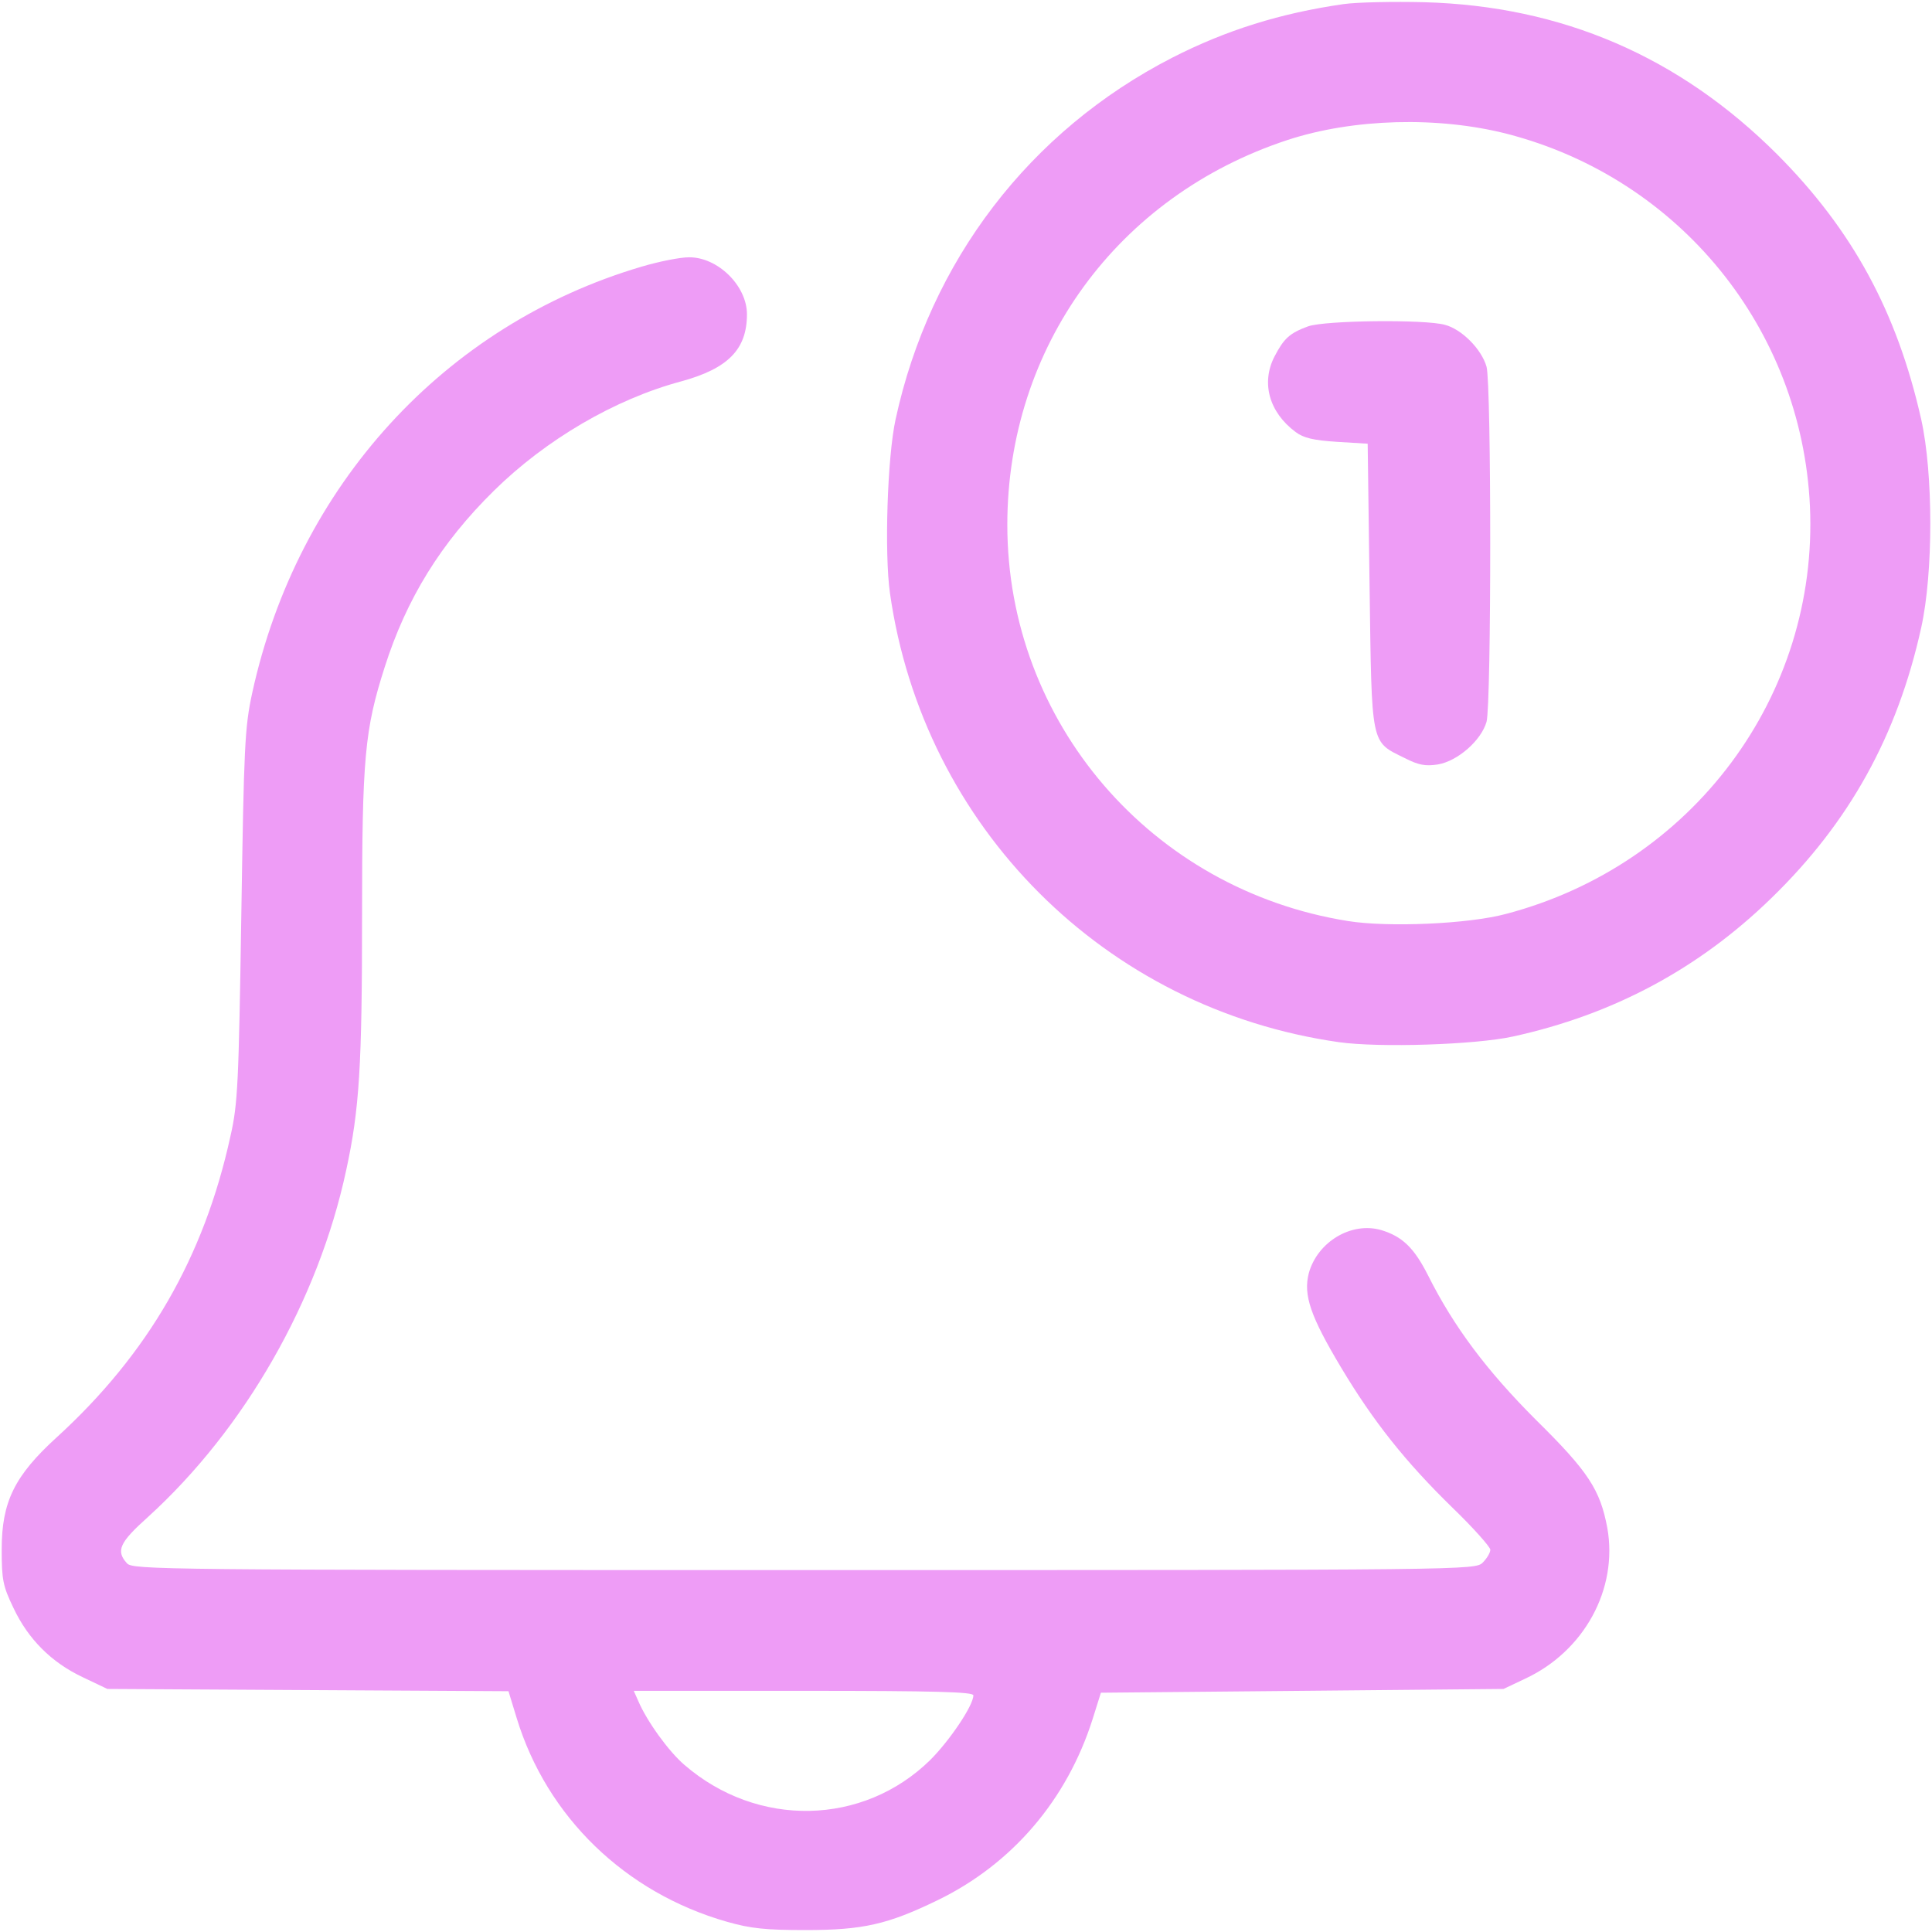 <svg version="1.1" xmlns="http://www.w3.org/2000/svg" xmlns:xlink="http://www.w3.org/1999/xlink" width="512pt" height="512pt" viewBox="0,0,256,256"><g fill="#ee9cf6" fill-rule="nonzero" stroke="none" stroke-width="1" stroke-linecap="butt" stroke-linejoin="miter" stroke-miterlimit="10" stroke-dasharray="" stroke-dashoffset="0" font-family="none" font-weight="none" font-size="none" text-anchor="none" style="mix-blend-mode: normal"><g transform="translate(-0.025,0.044) scale(0.5,0.5)"><g transform="translate(0,512) scale(0.1,-0.1)"><path d="M3561,5110c-167,-24 -311,-69 -454,-142c-378,-194 -642,-539 -733,-958c-22,-100 -30,-355 -15,-461c88,-620 570,-1102 1190,-1190c106,-15 361,-7 461,15c265,58 492,179 685,367c207,201 334,431 397,717c32,145 32,407 0,551c-64,285 -182,502 -381,702c-260,260 -571,394 -936,404c-82,2 -179,0 -214,-5zM3995,4766c456,-118 780,-516 802,-986c23,-503 -311,-951 -805,-1081c-100,-27 -313,-36 -419,-19c-522,83 -903,527 -903,1050c0,471 292,872 743,1020c174,57 399,63 582,16z"></path><path d="M3467,4256c-49,-18 -64,-32 -89,-80c-36,-70 -14,-148 56,-200c21,-16 48,-22 109,-26l82,-5l5,-377c6,-428 2,-411 93,-456c37,-19 55,-22 88,-17c53,9 115,64 129,113c13,49 13,895 0,941c-13,46 -65,99 -110,111c-53,15 -318,12 -363,-4z"></path><path d="M1700,4414c-521,-154 -911,-580 -1031,-1129c-20,-92 -22,-140 -29,-590c-7,-445 -9,-499 -29,-586c-70,-320 -218,-576 -460,-797c-112,-102 -146,-171 -146,-297c0,-80 3,-97 31,-155c39,-83 101,-145 184,-184l65,-31l532,-3l531,-3l22,-72c80,-261 287,-462 557,-539c63,-18 103,-22 208,-22c153,0 218,15 350,79c198,96 343,266 411,480l22,70l534,5l533,5l57,27c157,73 247,238 218,400c-19,101 -50,149 -189,286c-130,130 -218,247 -286,383c-37,73 -68,103 -124,120c-79,23 -169,-31 -192,-114c-15,-58 4,-114 86,-251c85,-142 170,-249 294,-370c56,-54 101,-105 101,-112c0,-8 -9,-23 -20,-34c-20,-20 -33,-20 -1798,-20c-1711,0 -1780,1 -1795,18c-30,33 -20,55 56,123c256,233 451,573 525,919c35,161 42,276 42,672c0,422 7,495 60,661c58,182 149,329 289,467c138,136 321,243 496,290c125,34 175,85 175,178c0,76 -78,152 -154,151c-23,0 -79,-11 -126,-25zM2580,628c0,-27 -63,-120 -114,-171c-178,-175 -458,-181 -652,-13c-41,35 -99,115 -122,169l-12,27h450c353,0 450,-3 450,-12z"></path></g></g></g></svg>